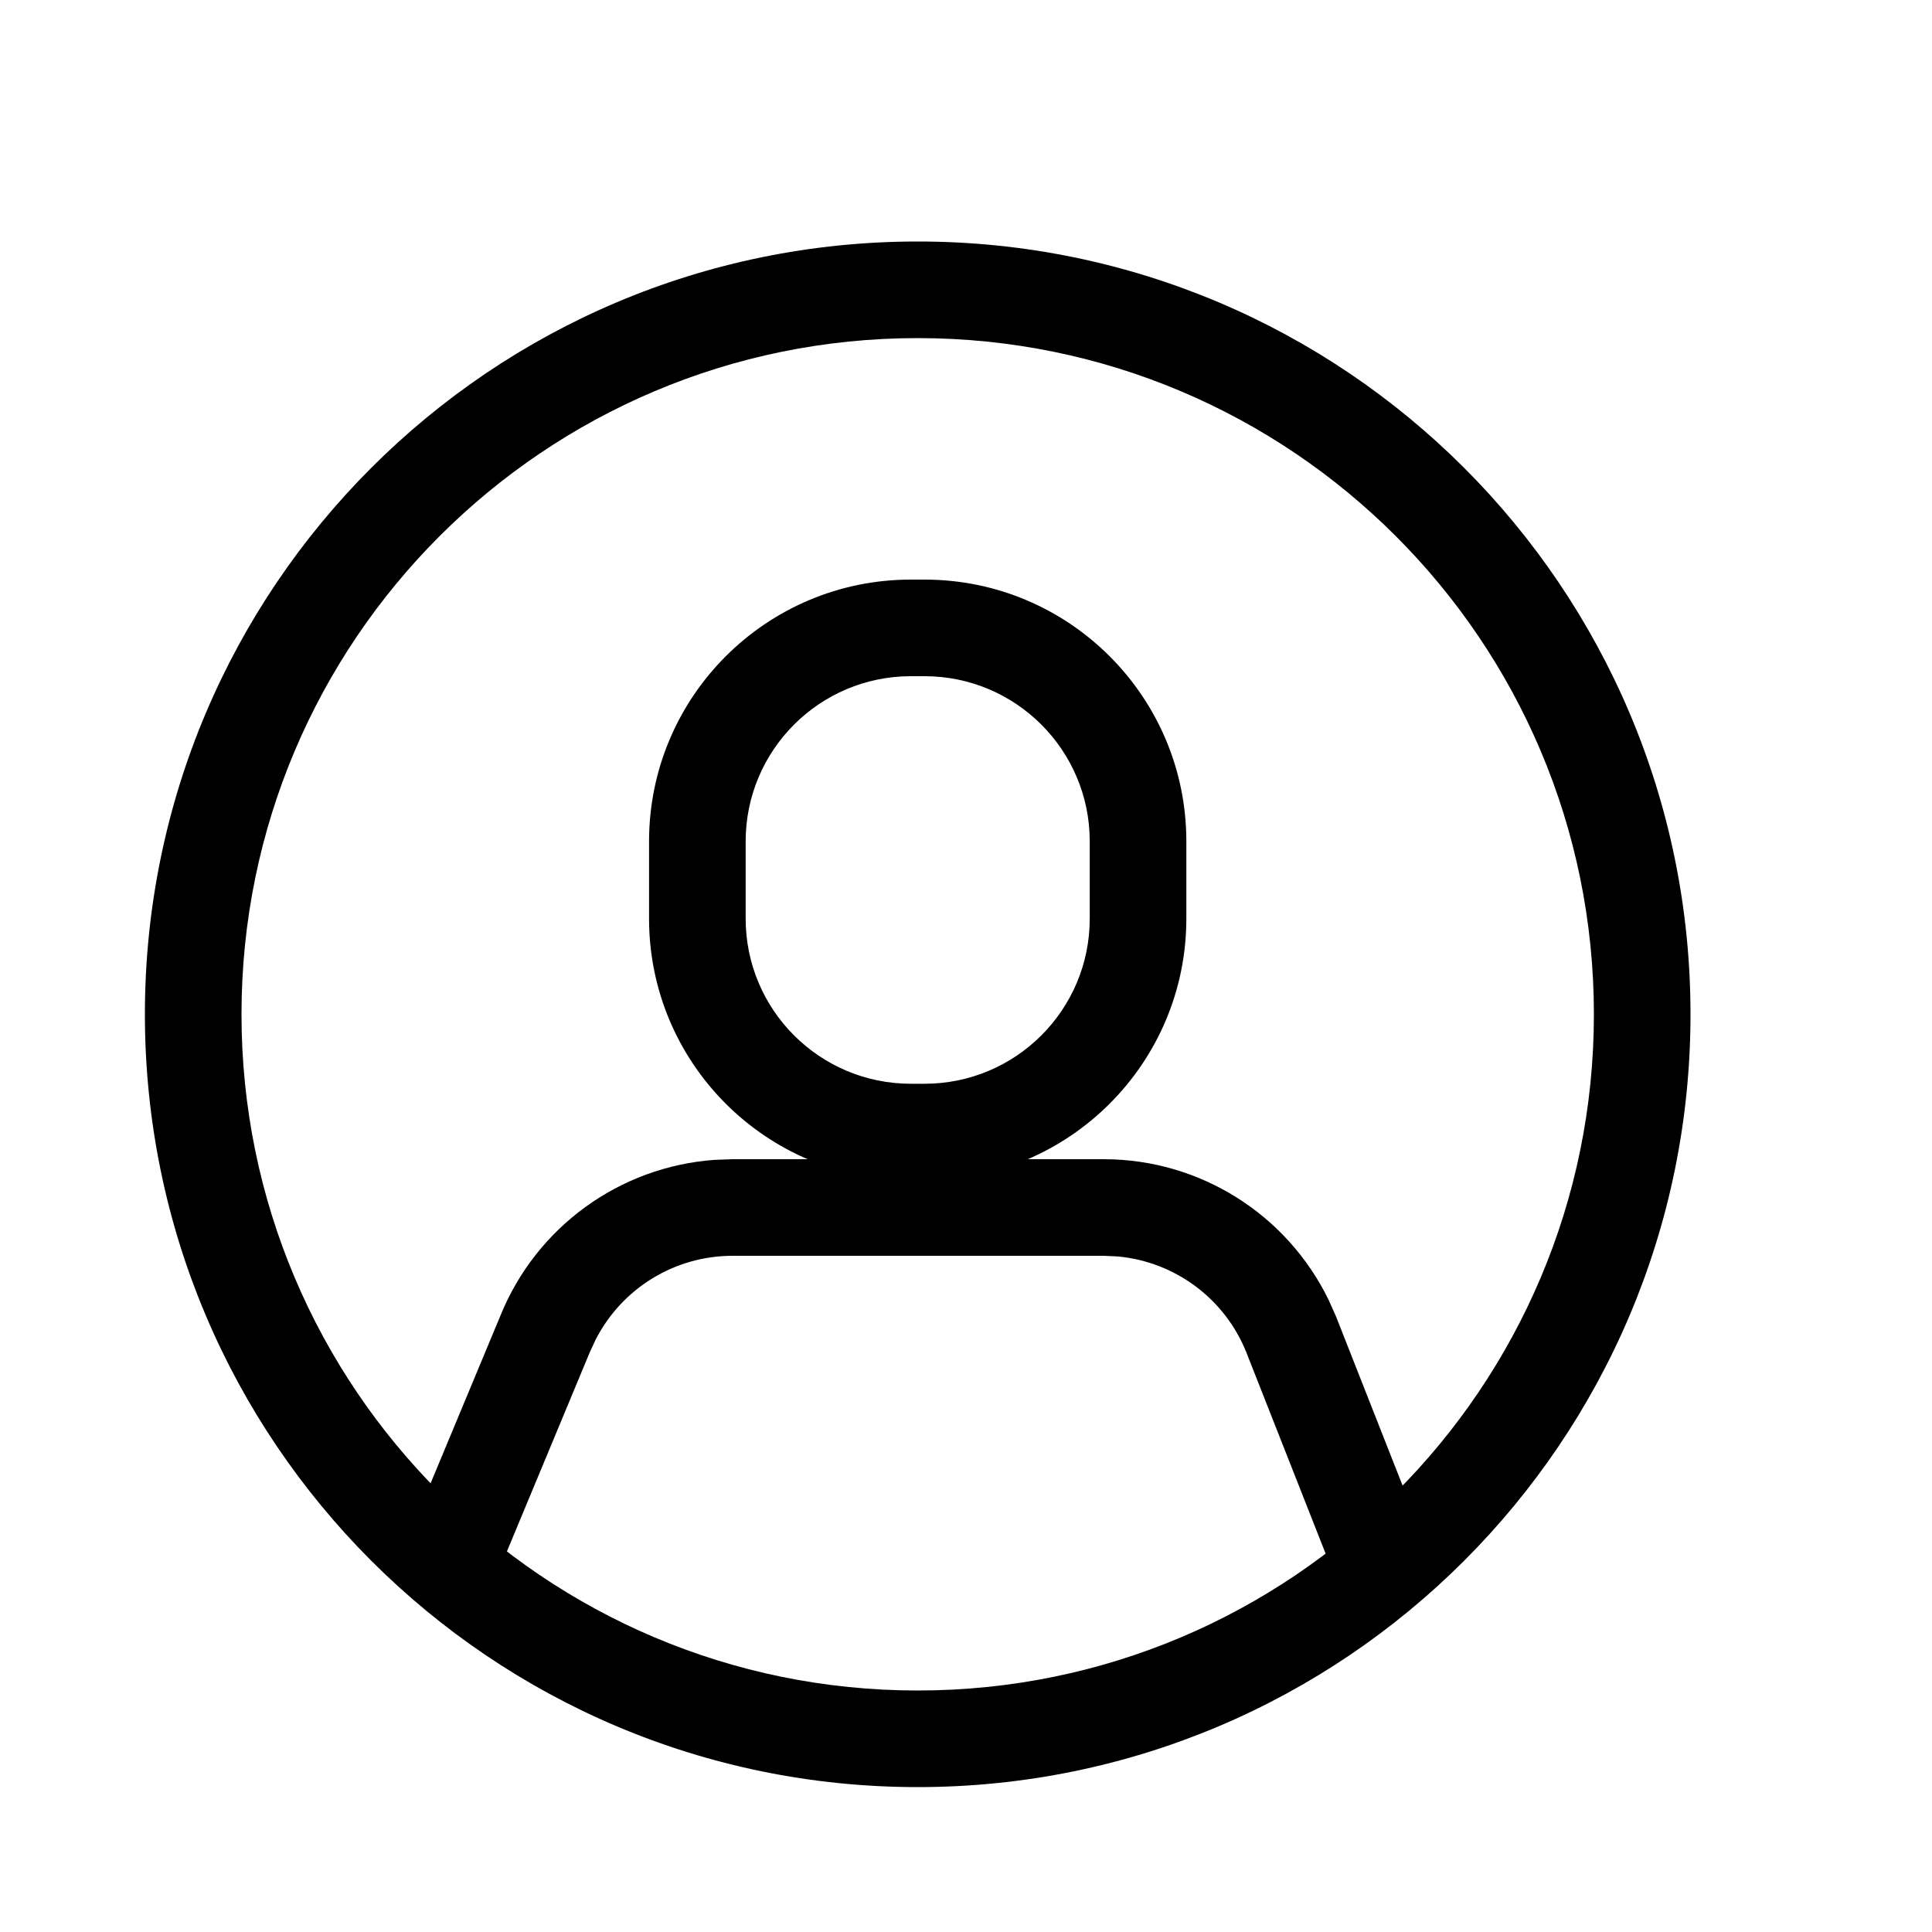 <?xml version="1.0" encoding="UTF-8"?> <svg xmlns="http://www.w3.org/2000/svg" width="20" height="20" viewBox="0 0 20 20"><g fill="none" fill-rule="evenodd"><rect width="20" height="20"></rect><path fill="currentColor" fill-rule="nonzero" d="M9.571,6 L9.429,6 C7.933,6 6.719,7.213 6.719,8.71 L6.719,9.509 C6.719,11.006 7.933,12.219 9.429,12.219 L9.571,12.219 C11.067,12.219 12.281,11.006 12.281,9.509 L12.281,8.71 C12.281,7.213 11.067,6 9.571,6 Z M9.429,7 L9.571,7 C10.515,7 11.281,7.766 11.281,8.71 L11.281,9.509 C11.281,10.454 10.515,11.219 9.571,11.219 L9.429,11.219 C8.485,11.219 7.719,10.454 7.719,9.509 L7.719,8.71 C7.719,7.766 8.485,7 9.429,7 Z"></path><path fill="currentColor" fill-rule="nonzero" d="M9.5,2.5 C5.082,2.5 1.5,6.082 1.5,10.5 C1.5,14.918 5.082,18.5 9.5,18.5 C13.918,18.5 17.5,14.918 17.5,10.5 C17.5,6.082 13.918,2.5 9.5,2.5 Z M9.5,3.5 C13.366,3.5 16.5,6.634 16.5,10.5 C16.5,14.366 13.366,17.5 9.5,17.5 C5.634,17.5 2.5,14.366 2.5,10.5 C2.5,6.634 5.634,3.5 9.5,3.5 Z"></path><path fill="currentColor" fill-rule="nonzero" d="M11.428,12 C12.422,12.001 13.322,12.57 13.754,13.457 L13.83,13.627 L14.7,15.837 L13.77,16.203 L12.901,13.997 C12.677,13.441 12.163,13.063 11.575,13.007 L11.427,13 L7.581,13 C6.982,13.001 6.439,13.337 6.167,13.866 L6.104,14.002 L5.197,16.182 L4.273,15.798 L5.179,13.623 C5.551,12.701 6.414,12.078 7.395,12.007 L7.58,12 L11.428,12 Z"></path></g></svg> 